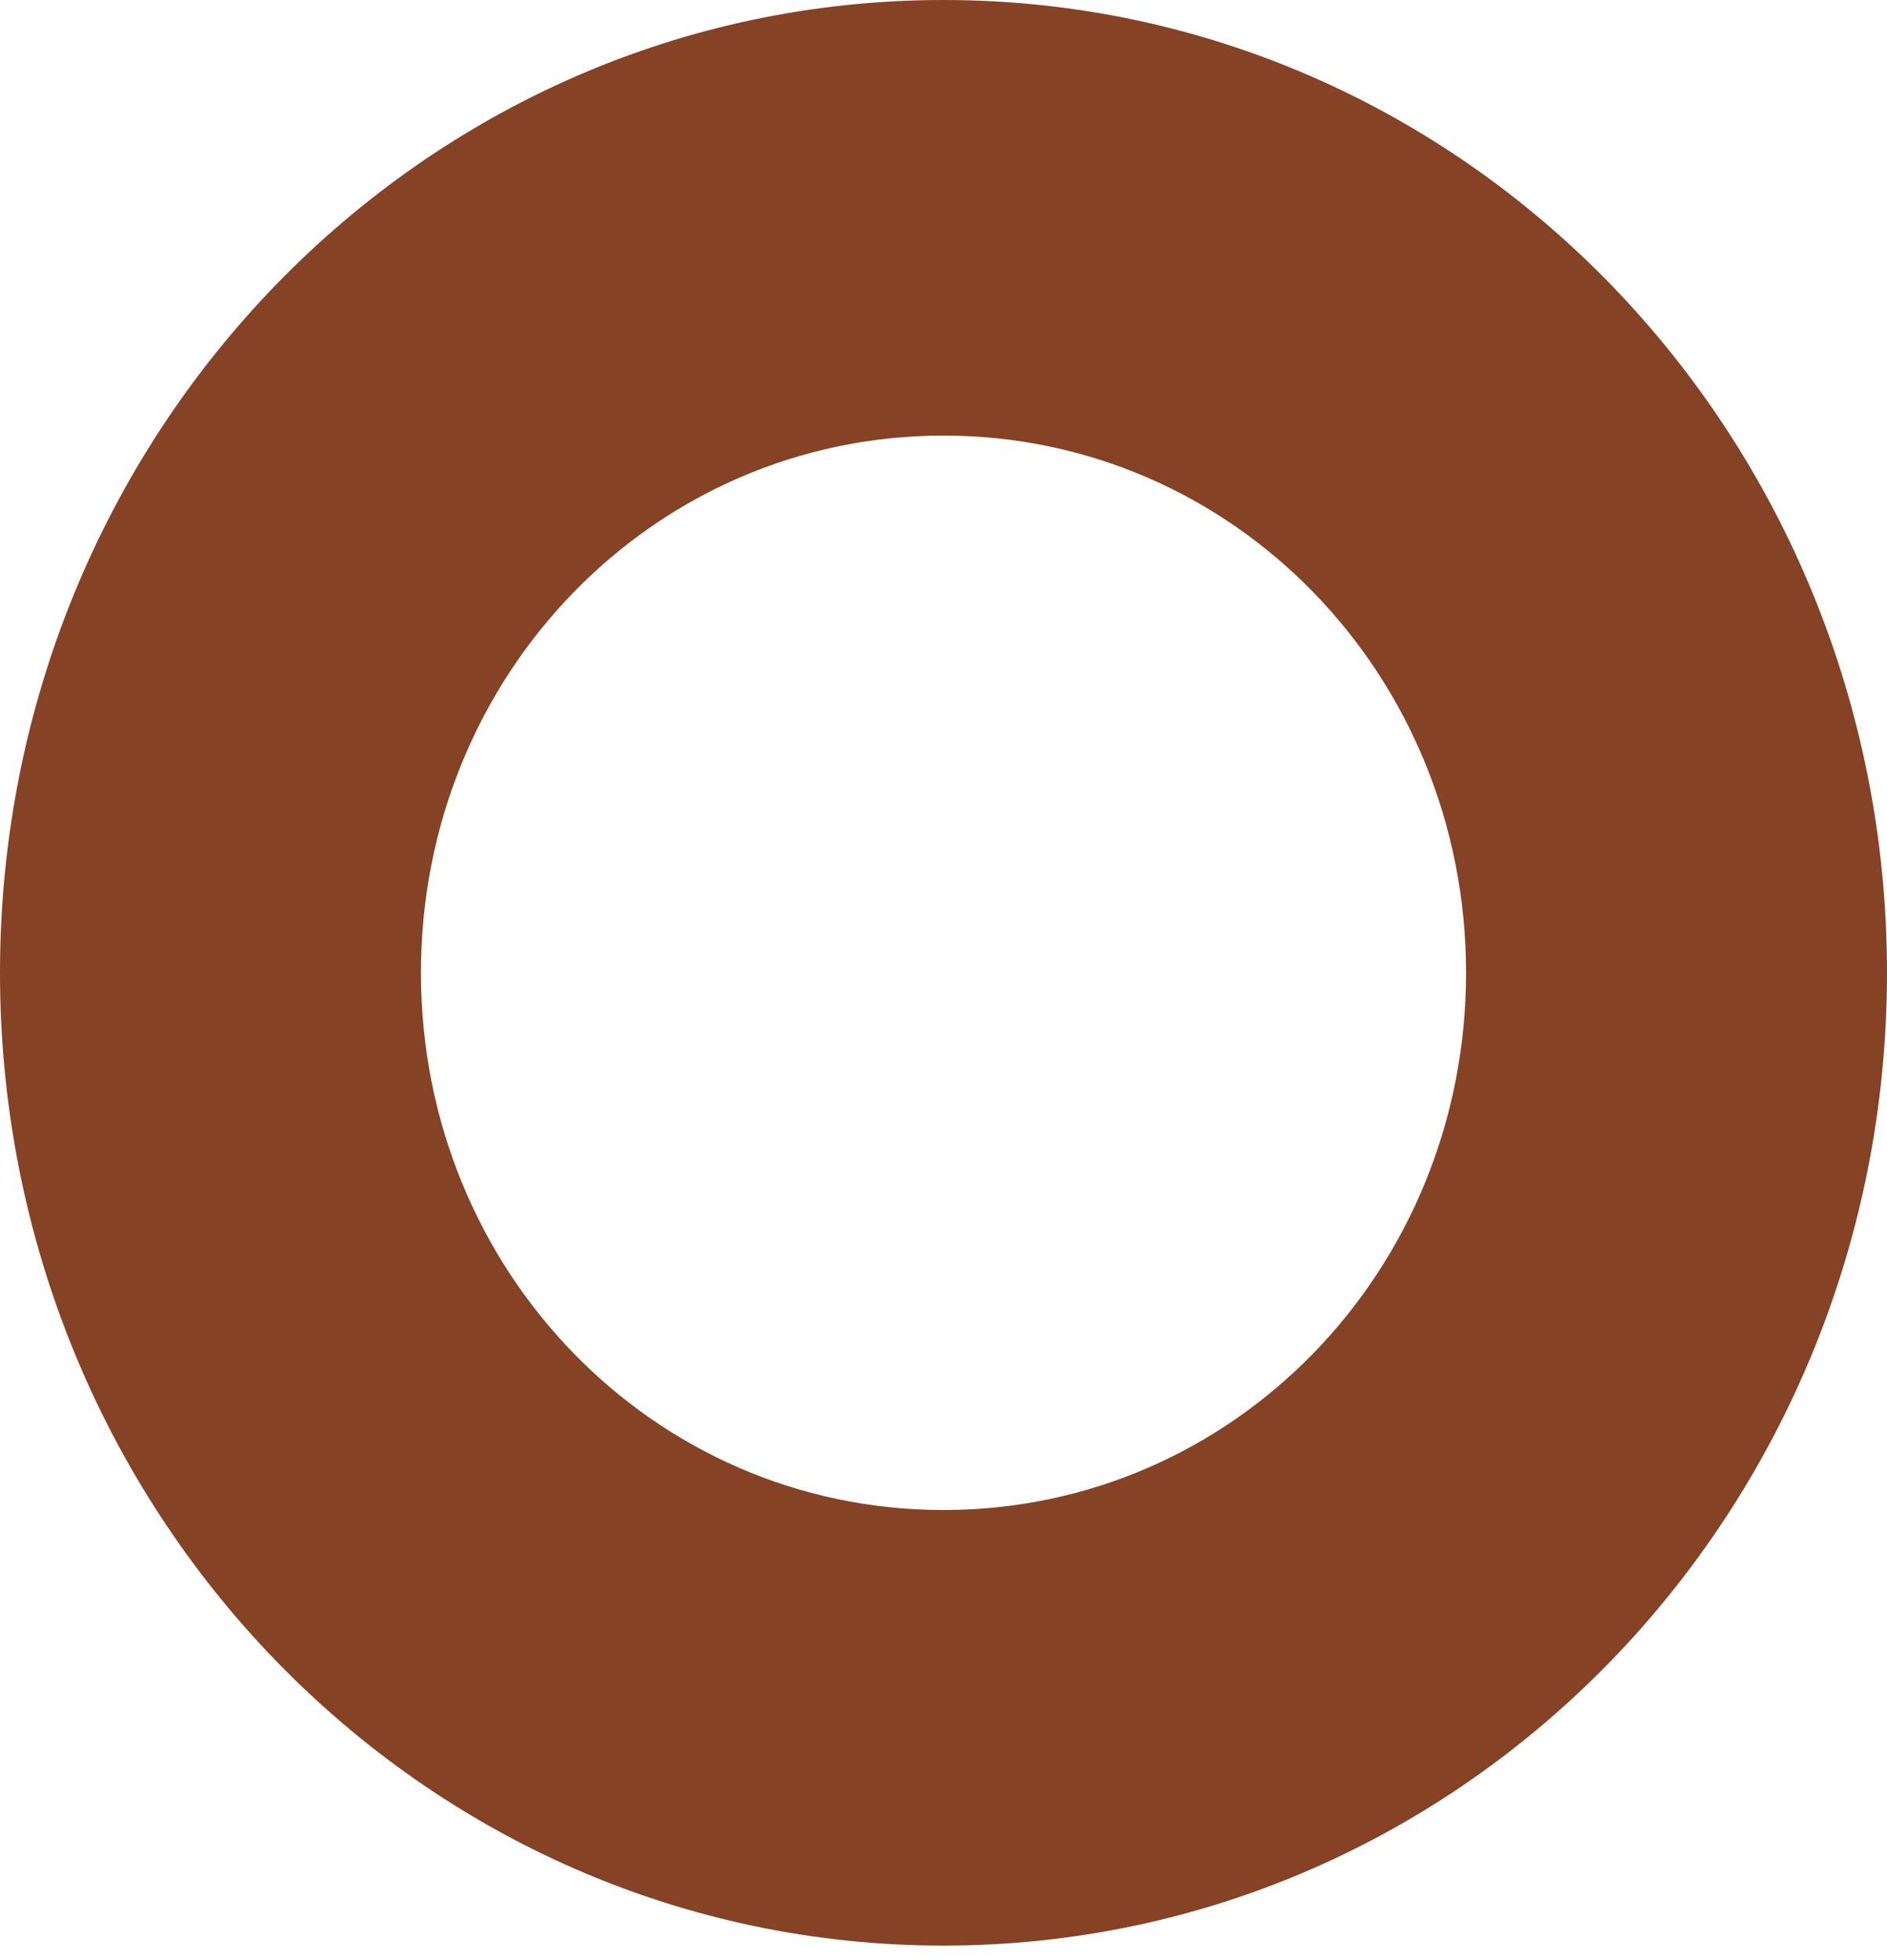 <svg width="26" height="27" fill="none" xmlns="http://www.w3.org/2000/svg"><path d="M13 6c4 0 7.2 3.3 7.2 7.4 0 4.1-3.2 7.4-7.2 7.4s-7.2-3.3-7.2-7.4C5.8 9.3 9 6 13 6Zm0-6C5.8 0 0 6 0 13.4s5.8 13.4 13 13.4 13-6 13-13.4S20.2 0 13 0Z" fill="#864224"/></svg>